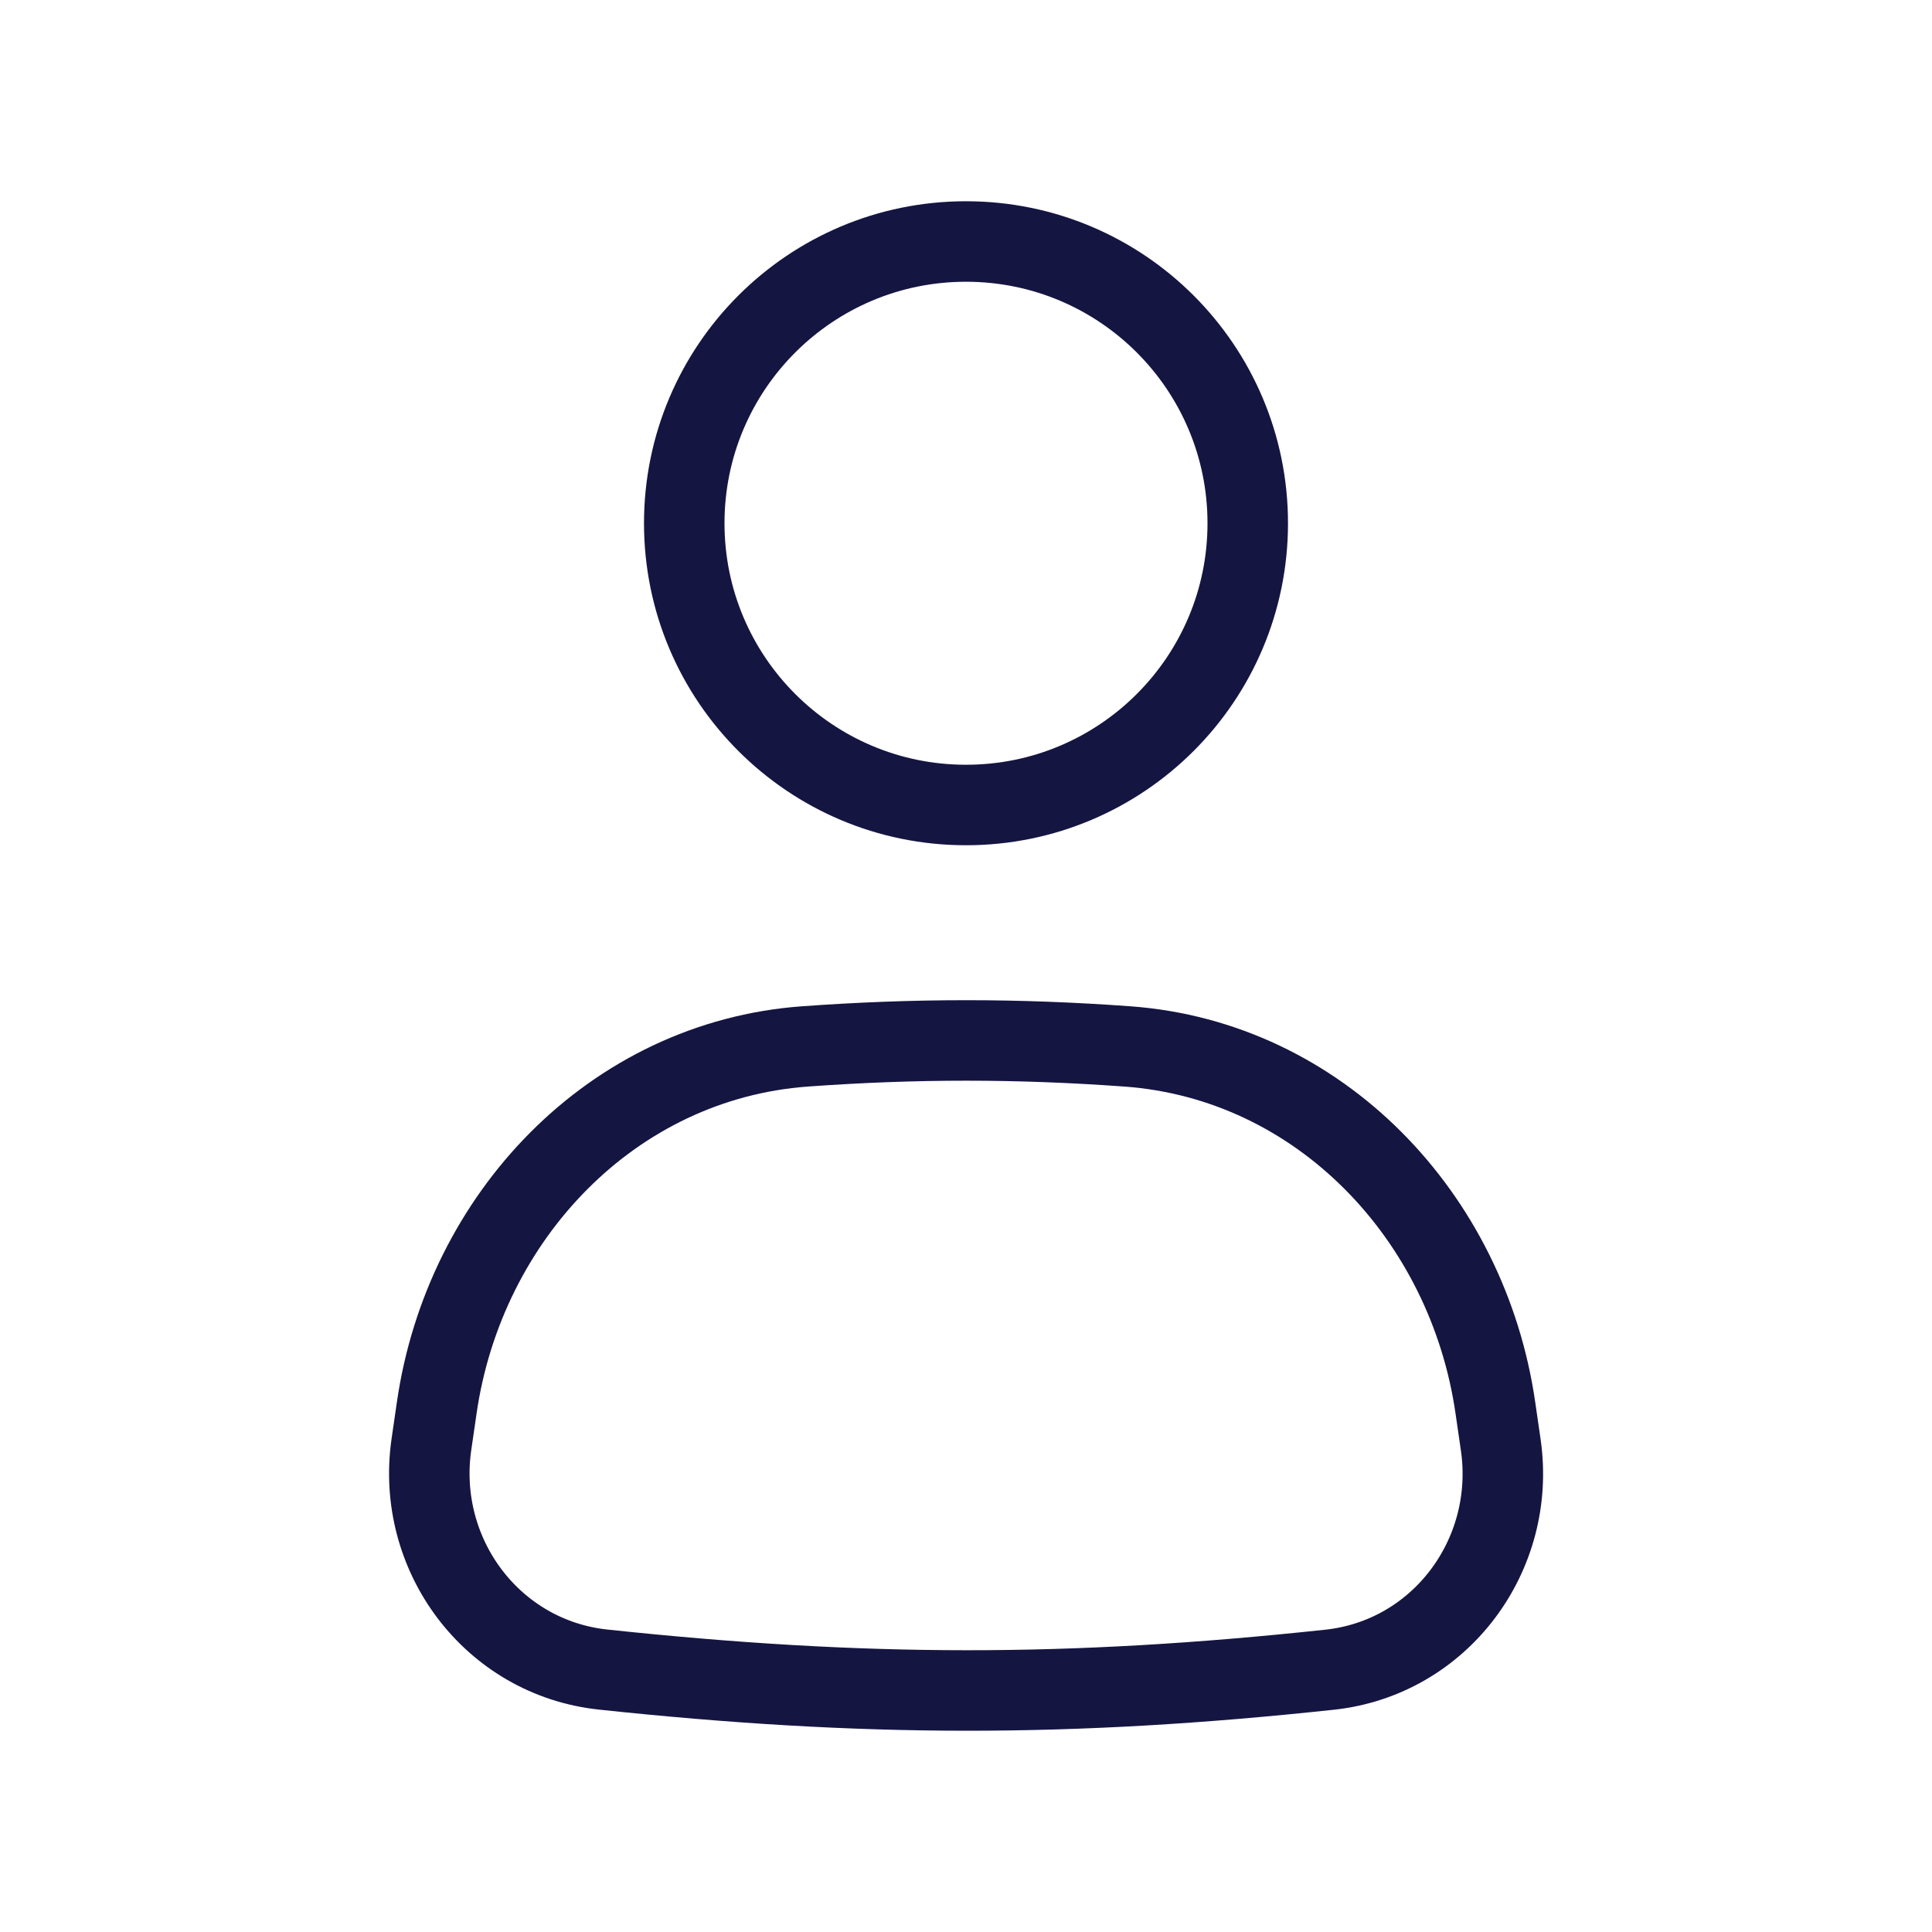 <svg width="24" height="24" viewBox="0 0 24 24" fill="none" xmlns="http://www.w3.org/2000/svg">
<path d="M15.5 6.5C15.5 8.433 13.933 10 12 10C10.067 10 8.5 8.433 8.5 6.5C8.5 4.567 10.067 3 12 3C13.933 3 15.5 4.567 15.5 6.5Z" stroke="#151542"/>
<path d="M5.425 17.49C5.767 15.115 7.606 13.174 9.999 12.999C11.367 12.9 12.639 12.9 14.004 12.999C16.396 13.173 18.233 15.114 18.576 17.488L18.643 17.95C18.84 19.318 17.89 20.595 16.515 20.742C13.289 21.088 10.723 21.084 7.492 20.74C6.115 20.593 5.161 19.315 5.359 17.944L5.425 17.49Z" stroke="#151542"/>
</svg>
